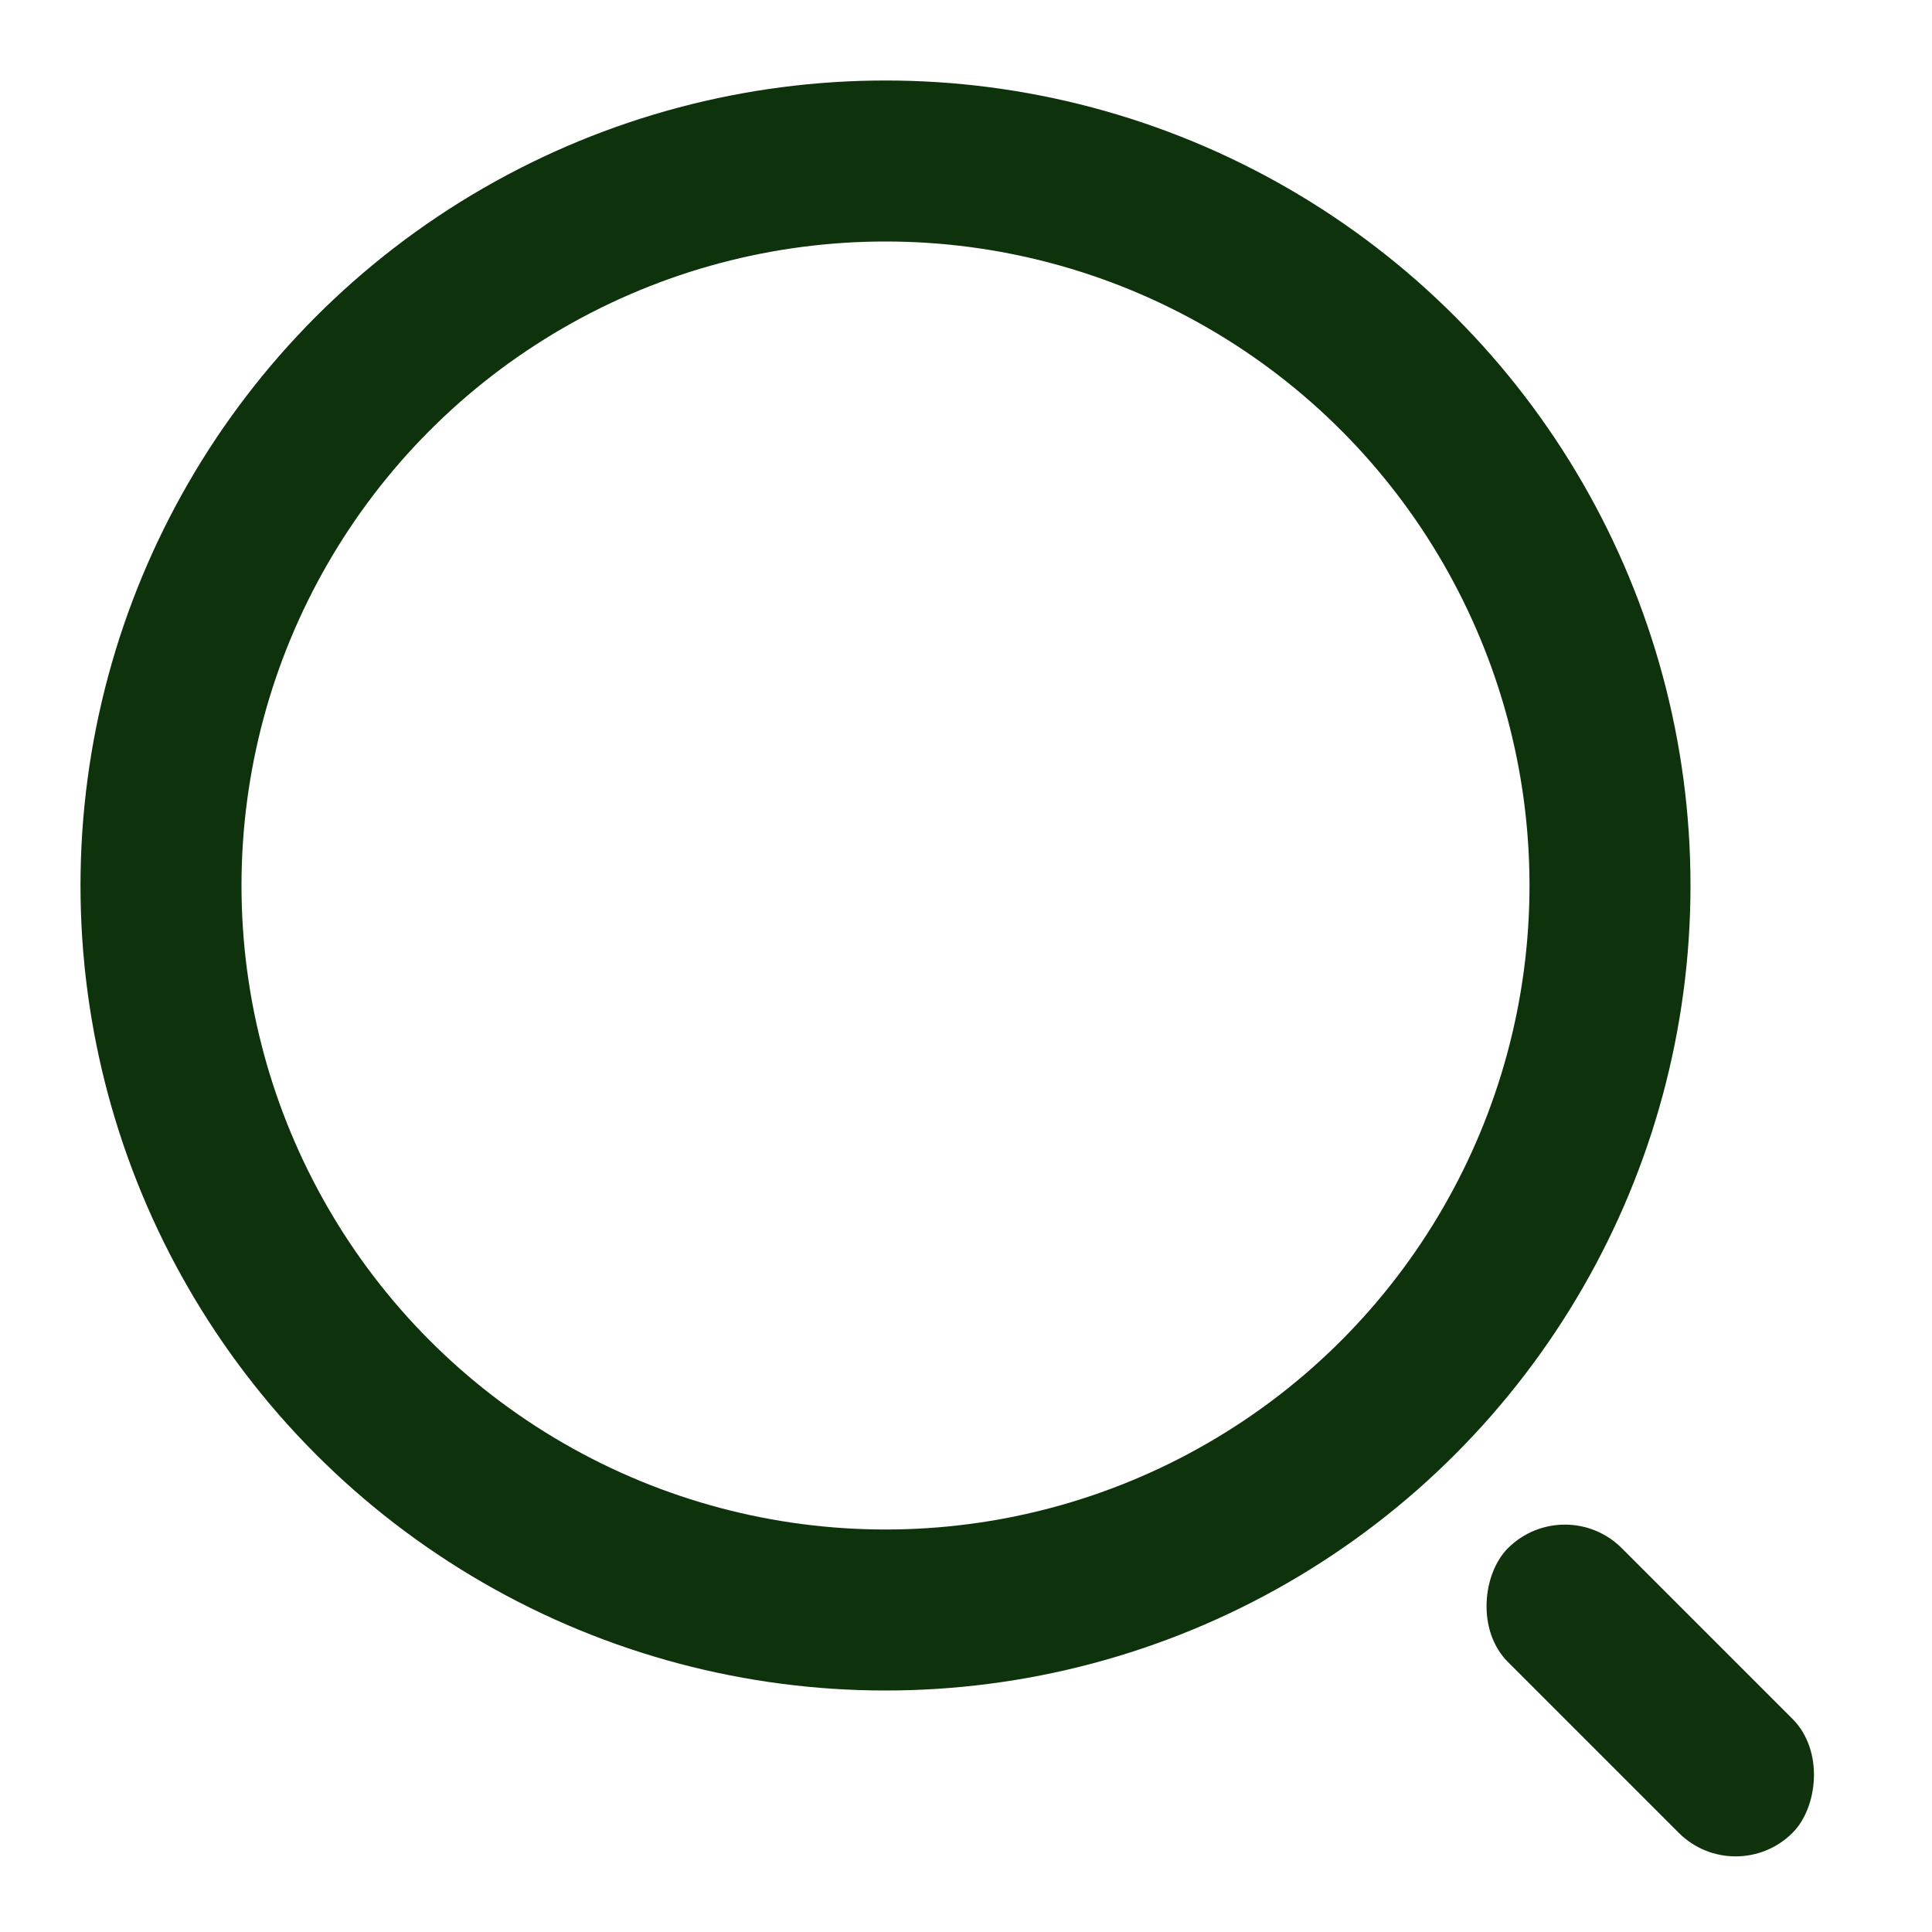 <?xml version="1.0" encoding="UTF-8"?>
<svg width="24px" height="24px" viewBox="0 0 24 24" version="1.1" xmlns="http://www.w3.org/2000/svg" xmlns:xlink="http://www.w3.org/1999/xlink">
    <title>搜索</title>
    <defs>
        <rect id="path-1" x="0" y="0" width="24" height="24"></rect>
    </defs>
    <g id="页面-1" stroke="none" stroke-width="1" fill="none" fill-rule="evenodd">
        <g id="Home-定稿" transform="translate(-1316, -336)">
            <g id="输入框" transform="translate(560, 316)">
                <g id="搜索" transform="translate(744, 8)">
                    <g transform="translate(12, 12)" id="搜索按钮">
                        <g transform="translate(0, 0)">
                            <mask id="mask-2" fill="white">
                                <use xlink:href="#path-1"></use>
                            </mask>
                            <g id="蒙版"></g>
                            <g id="编组-3" mask="url(#mask-2)">
                                <g transform="translate(1, 1)">
                                    <circle id="椭圆形" stroke="#0E330C" stroke-width="2" fill="none" cx="10" cy="10" r="9"></circle>
                                    <rect id="矩形" stroke="none" fill="#10330D" fill-rule="evenodd" transform="translate(19.5, 20) rotate(45) translate(-19.5, -20) " x="17" y="19" width="5" height="2" rx="1"></rect>
                                </g>
                            </g>
                        </g>
                    </g>
                </g>
            </g>
        </g>
    </g>
</svg>